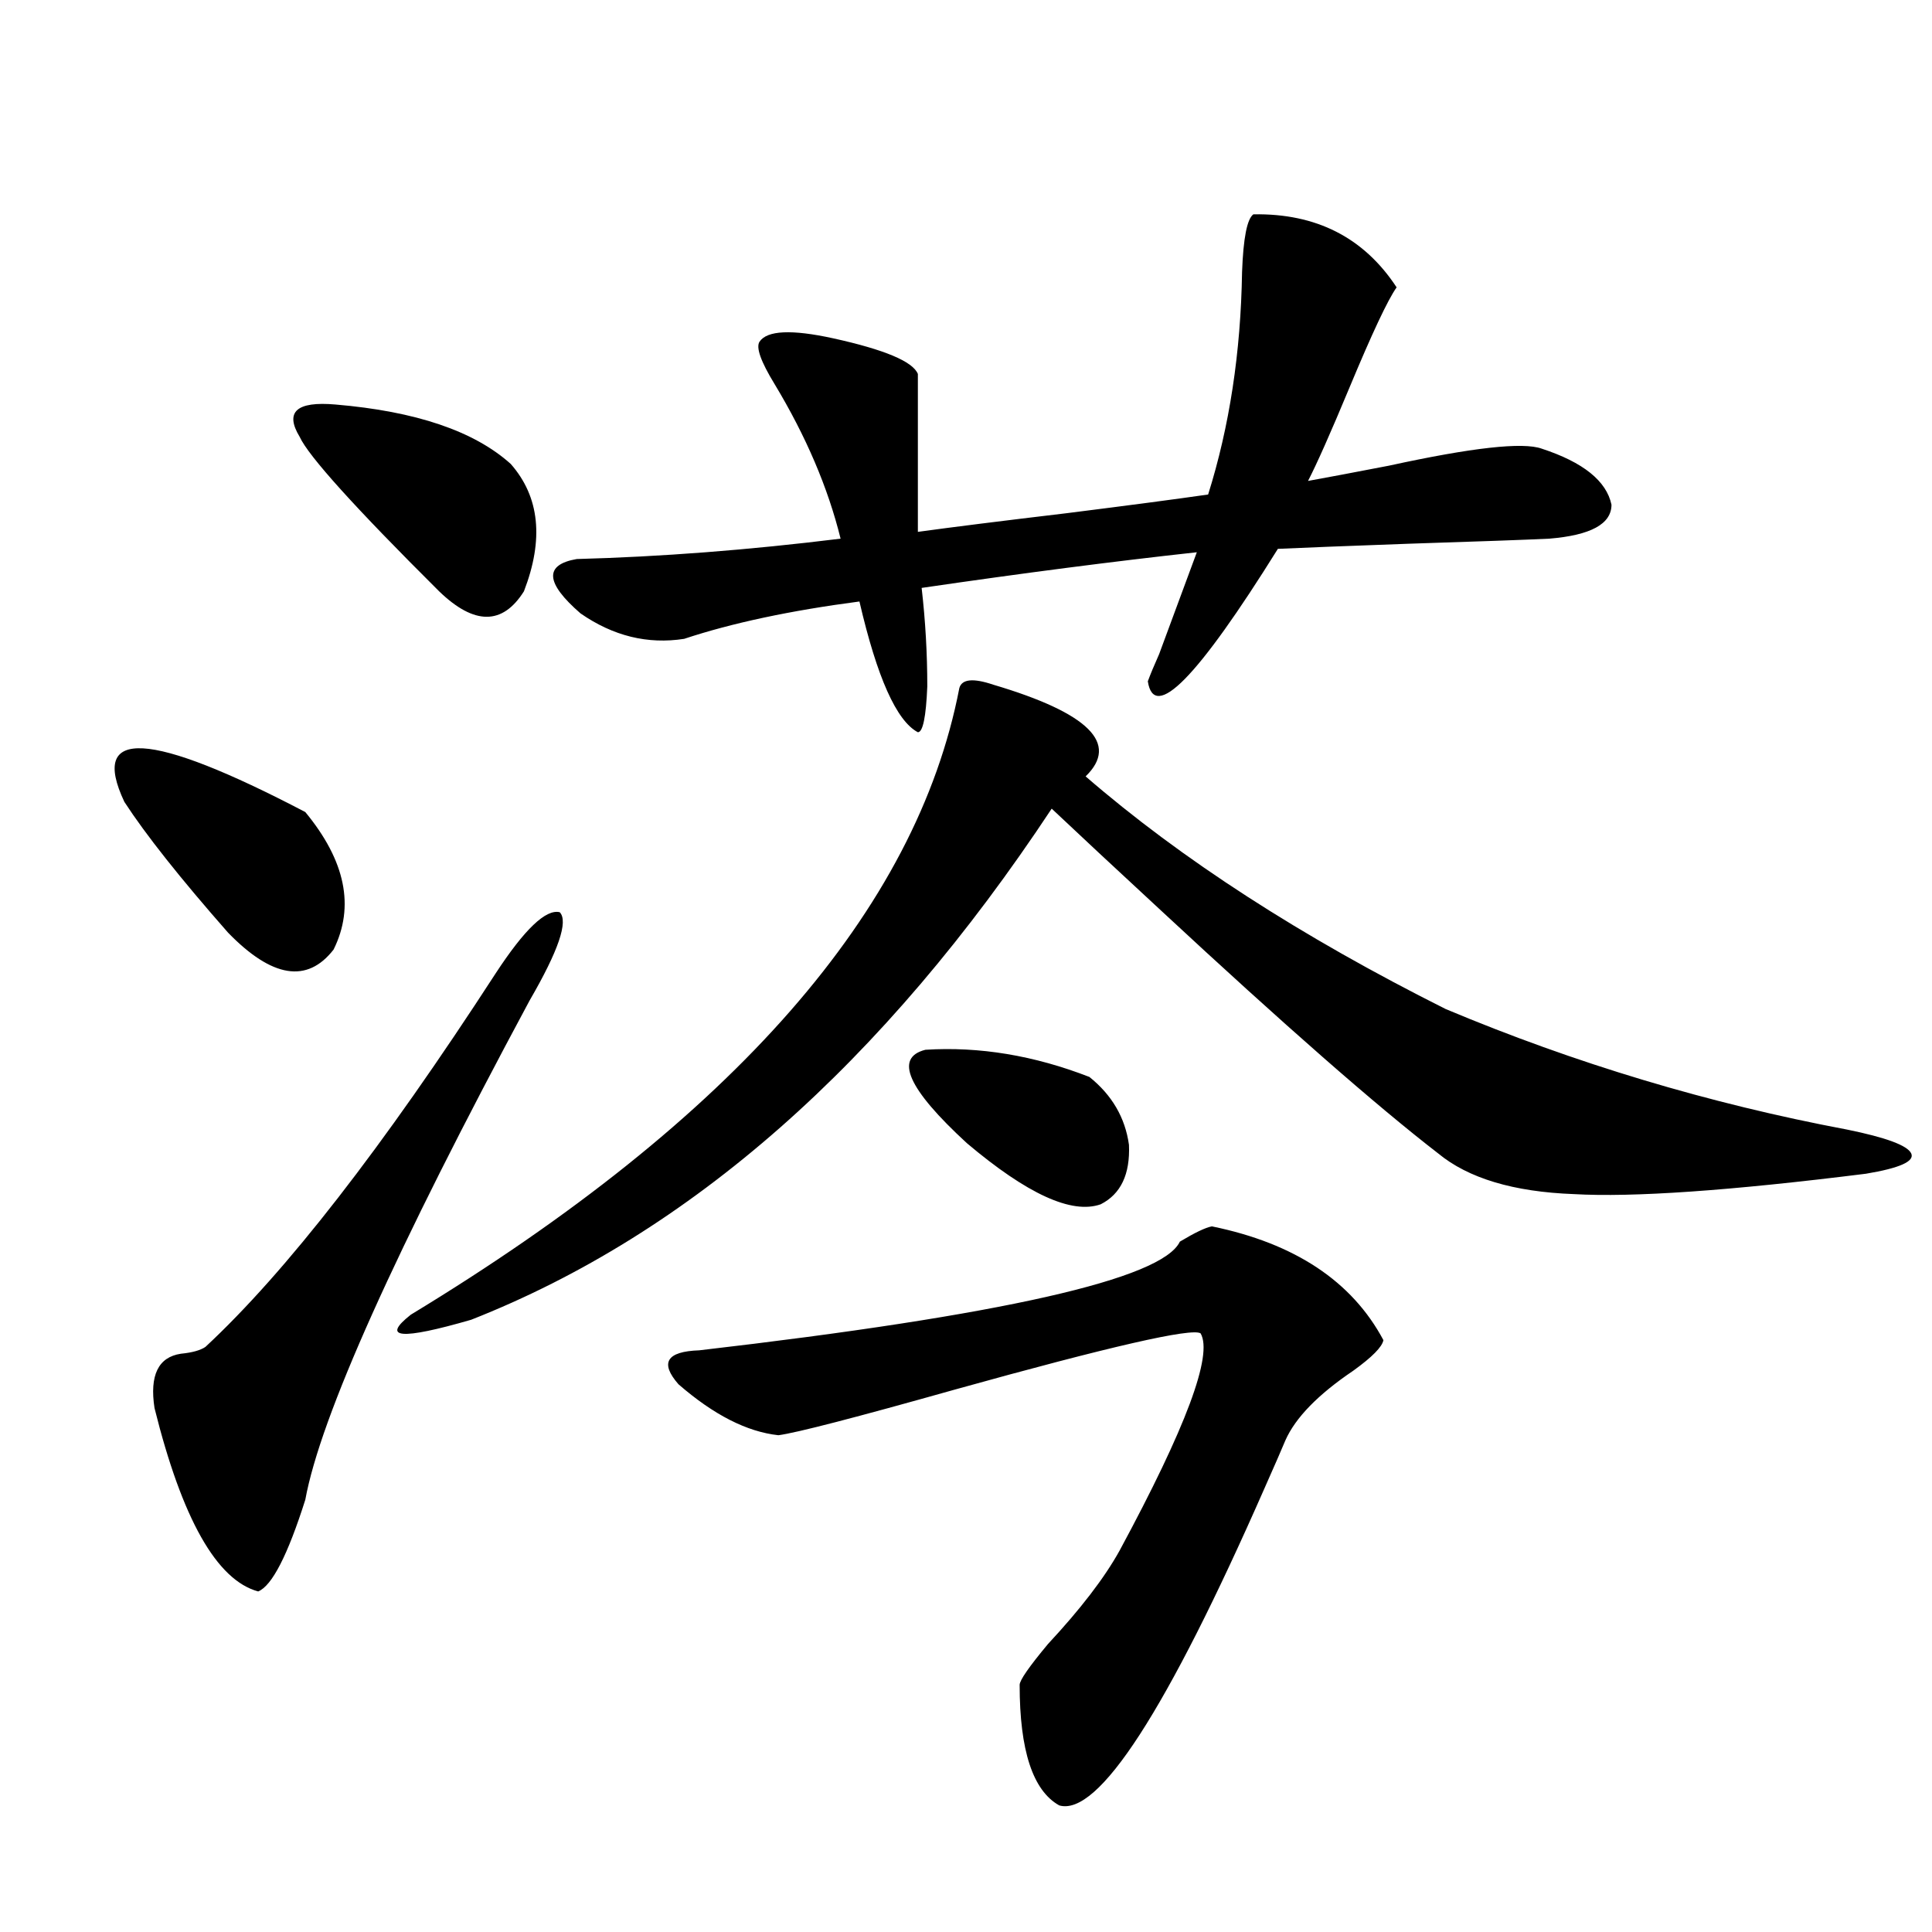 <?xml version="1.0" encoding="utf-8"?>
<!-- Generator: Adobe Illustrator 16.0.0, SVG Export Plug-In . SVG Version: 6.00 Build 0)  -->
<!DOCTYPE svg PUBLIC "-//W3C//DTD SVG 1.1//EN" "http://www.w3.org/Graphics/SVG/1.1/DTD/svg11.dtd">
<svg version="1.1" id="图层_1" xmlns="http://www.w3.org/2000/svg" xmlns:xlink="http://www.w3.org/1999/xlink" x="0px" y="0px"
	 width="1000px" height="1000px" viewBox="0 0 1000 1000" enable-background="new 0 0 1000 1000" xml:space="preserve">
<path d="M158.021,420.313c20.807,25.2,25.685,48.931,14.634,71.191c-13.658,17.578-31.875,14.653-54.633-8.789
	c-24.725-28.125-42.606-50.674-53.657-67.676C46.148,376.367,77.367,378.125,158.021,420.313z M256.555,503.809
	c14.954-22.852,26.006-33.398,33.17-31.641c4.543,4.697-0.655,19.927-15.609,45.703c-69.602,129.502-108.29,215.635-116.094,258.398
	c-9.116,28.716-17.241,44.536-24.39,47.461c-21.463-5.85-39.359-37.49-53.657-94.922c-2.607-16.987,1.951-26.367,13.658-28.125
	c5.854-0.576,10.076-1.758,12.683-3.516C147.93,658.496,198.02,594.048,256.555,503.809z M173.63,209.375
	c41.615,3.516,71.858,13.774,90.729,30.762c14.954,17.002,17.226,38.975,6.829,65.918c-11.066,17.578-25.7,17.578-43.901,0
	c-43.582-43.354-67.651-70.01-72.193-79.98C147.29,213.193,153.463,207.617,173.63,209.375z M514.109,354.395
	c49.42,14.653,65.364,30.474,47.804,47.461c49.42,42.778,111.537,82.92,186.337,120.41c66.98,28.125,136.247,48.931,207.8,62.402
	c20.152,4.106,31.219,8.213,33.17,12.305c1.951,4.106-5.854,7.622-23.414,10.547c-70.242,8.789-120.652,12.305-151.216,10.547
	c-31.219-1.167-54.633-8.198-70.242-21.094c-31.874-24.609-79.678-66.494-143.411-125.684
	c-24.069-22.261-42.926-39.839-56.584-52.734C457.19,550.391,357.04,638.584,243.872,683.105
	c-36.432,10.547-46.828,9.668-31.218-2.637c167.145-101.362,261.777-209.468,283.895-324.316
	C497.845,351.47,503.698,350.879,514.109,354.395z M648.74,110.938c32.515-0.576,57.225,12.017,74.145,37.793
	c-4.558,6.455-12.683,23.73-24.39,51.855c-9.756,23.442-16.92,39.551-21.463,48.34c9.756-1.758,23.734-4.395,41.95-7.91
	c42.926-9.365,69.267-12.305,79.022-8.789c21.463,7.031,33.49,16.699,36.097,29.004c0,9.971-10.731,15.82-32.194,17.578
	c-12.362,0.591-36.752,1.47-73.169,2.637c-32.529,1.182-54.968,2.061-67.315,2.637c-41.63,66.797-64.068,89.648-67.315,68.555
	c1.296-3.516,3.247-8.198,5.854-14.063c6.494-17.578,13.003-35.156,19.512-52.734c-42.926,4.697-90.409,10.85-142.436,18.457
	c1.951,17.002,2.927,33.989,2.927,50.977c-0.655,15.82-2.286,23.73-4.878,23.73c-11.066-5.85-21.143-28.413-30.243-67.676
	c-35.776,4.697-66.02,11.138-90.729,19.336c-18.871,2.939-36.752-1.455-53.657-13.184c-18.216-15.82-18.871-25.186-1.951-28.125
	c43.566-1.167,89.099-4.683,136.582-10.547c-6.509-26.367-17.896-53.022-34.146-79.98c-7.164-11.714-9.756-19.033-7.805-21.973
	c3.902-5.85,16.585-6.44,38.048-1.758c26.661,5.864,41.295,12.017,43.901,18.457v81.738c16.905-2.334,42.591-5.562,77.071-9.668
	c32.515-4.092,56.904-7.319,73.169-9.668c11.052-35.156,16.905-73.525,17.561-115.137
	C643.527,123.242,645.479,113.286,648.74,110.938z M627.277,634.766c42.926,8.789,72.514,28.428,88.778,58.887
	c-0.655,3.516-5.854,8.789-15.609,15.82c-18.216,12.305-29.923,24.321-35.121,36.035c-1.951,4.697-5.533,12.896-10.731,24.609
	c-50.73,115.426-86.187,170.206-106.339,164.355c-13.658-7.621-20.487-28.427-20.487-62.402c0-2.348,4.878-9.379,14.634-21.094
	c16.905-18.168,29.268-34.277,37.072-48.34c34.466-63.857,48.444-101.362,41.95-112.5c-4.558-2.925-46.828,6.743-126.826,29.004
	c-52.041,14.653-82.604,22.563-91.705,23.73c-16.265-1.758-33.505-10.547-51.706-26.367c-9.756-11.123-6.188-16.987,10.731-17.578
	c156.734-18.154,239.659-36.914,248.774-56.25C618.497,637.993,624.016,635.356,627.277,634.766z M478.988,543.359
	c27.957-1.758,56.249,2.939,84.876,14.063c11.707,9.38,18.536,21.094,20.487,35.156c0.641,15.244-4.237,25.488-14.634,30.762
	c-14.969,5.273-38.048-5.273-69.267-31.641C469.873,563.574,462.724,547.466,478.988,543.359z"/>
</svg>
